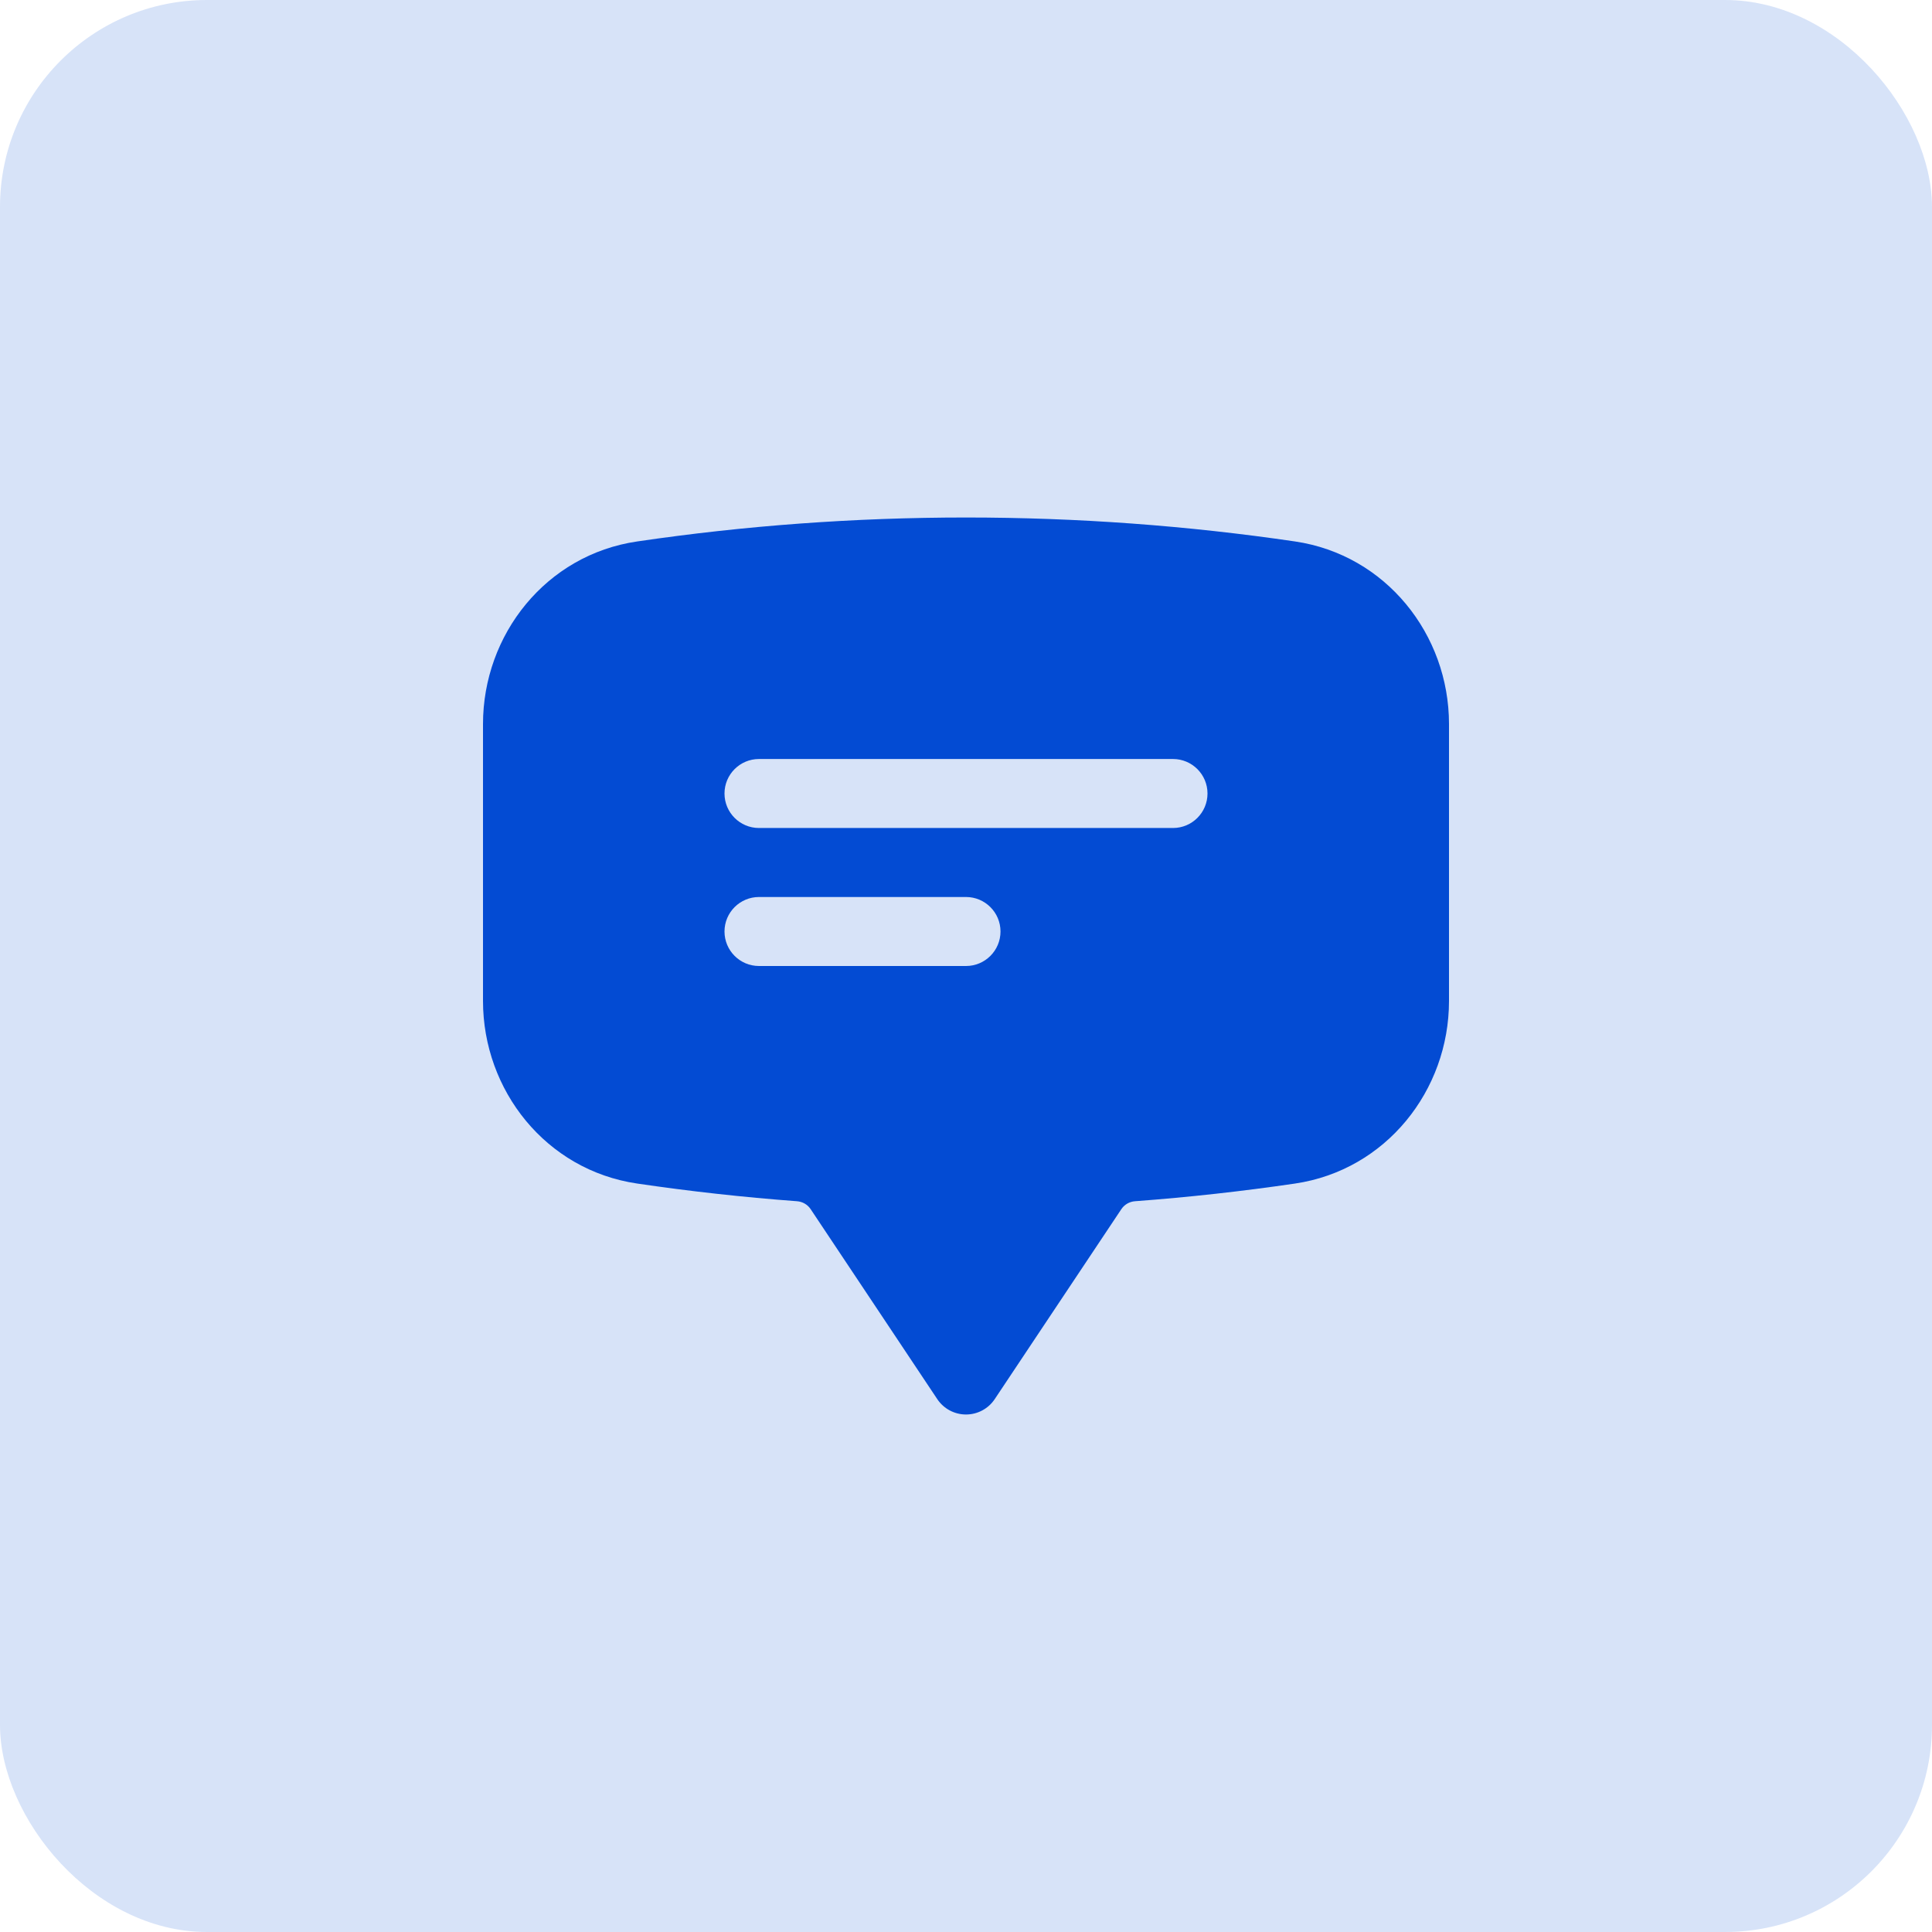 <svg width="56" height="56" viewBox="0 0 56 56" fill="none" xmlns="http://www.w3.org/2000/svg">
<rect width="56" height="56" rx="6" fill="#034BD3" fill-opacity="0.16"/>
<path fill-rule="evenodd" clip-rule="evenodd" d="M18.465 15.695C21.577 15.237 24.762 15 28 15C31.239 15 34.423 15.237 37.535 15.694C40.173 16.082 42 18.393 42 20.987V29.013C42 31.607 40.173 33.918 37.535 34.306C36.007 34.53 34.462 34.702 32.901 34.818C32.735 34.83 32.591 34.917 32.505 35.045L28.832 40.555C28.647 40.833 28.334 41 28 41C27.666 41 27.353 40.833 27.168 40.555L23.495 35.045C23.409 34.917 23.265 34.83 23.099 34.818C21.538 34.702 19.993 34.53 18.465 34.305C15.827 33.917 14 31.607 14 29.012V20.988C14 18.393 15.827 16.082 18.465 15.695ZM21 23C21 22.448 21.448 22 22 22H34C34.552 22 35 22.448 35 23C35 23.552 34.552 24 34 24H22C21.448 24 21 23.552 21 23ZM22 26C21.448 26 21 26.448 21 27C21 27.552 21.448 28 22 28H28C28.552 28 29 27.552 29 27C29 26.448 28.552 26 28 26H22Z" fill="#034BD3"/>
</svg>
